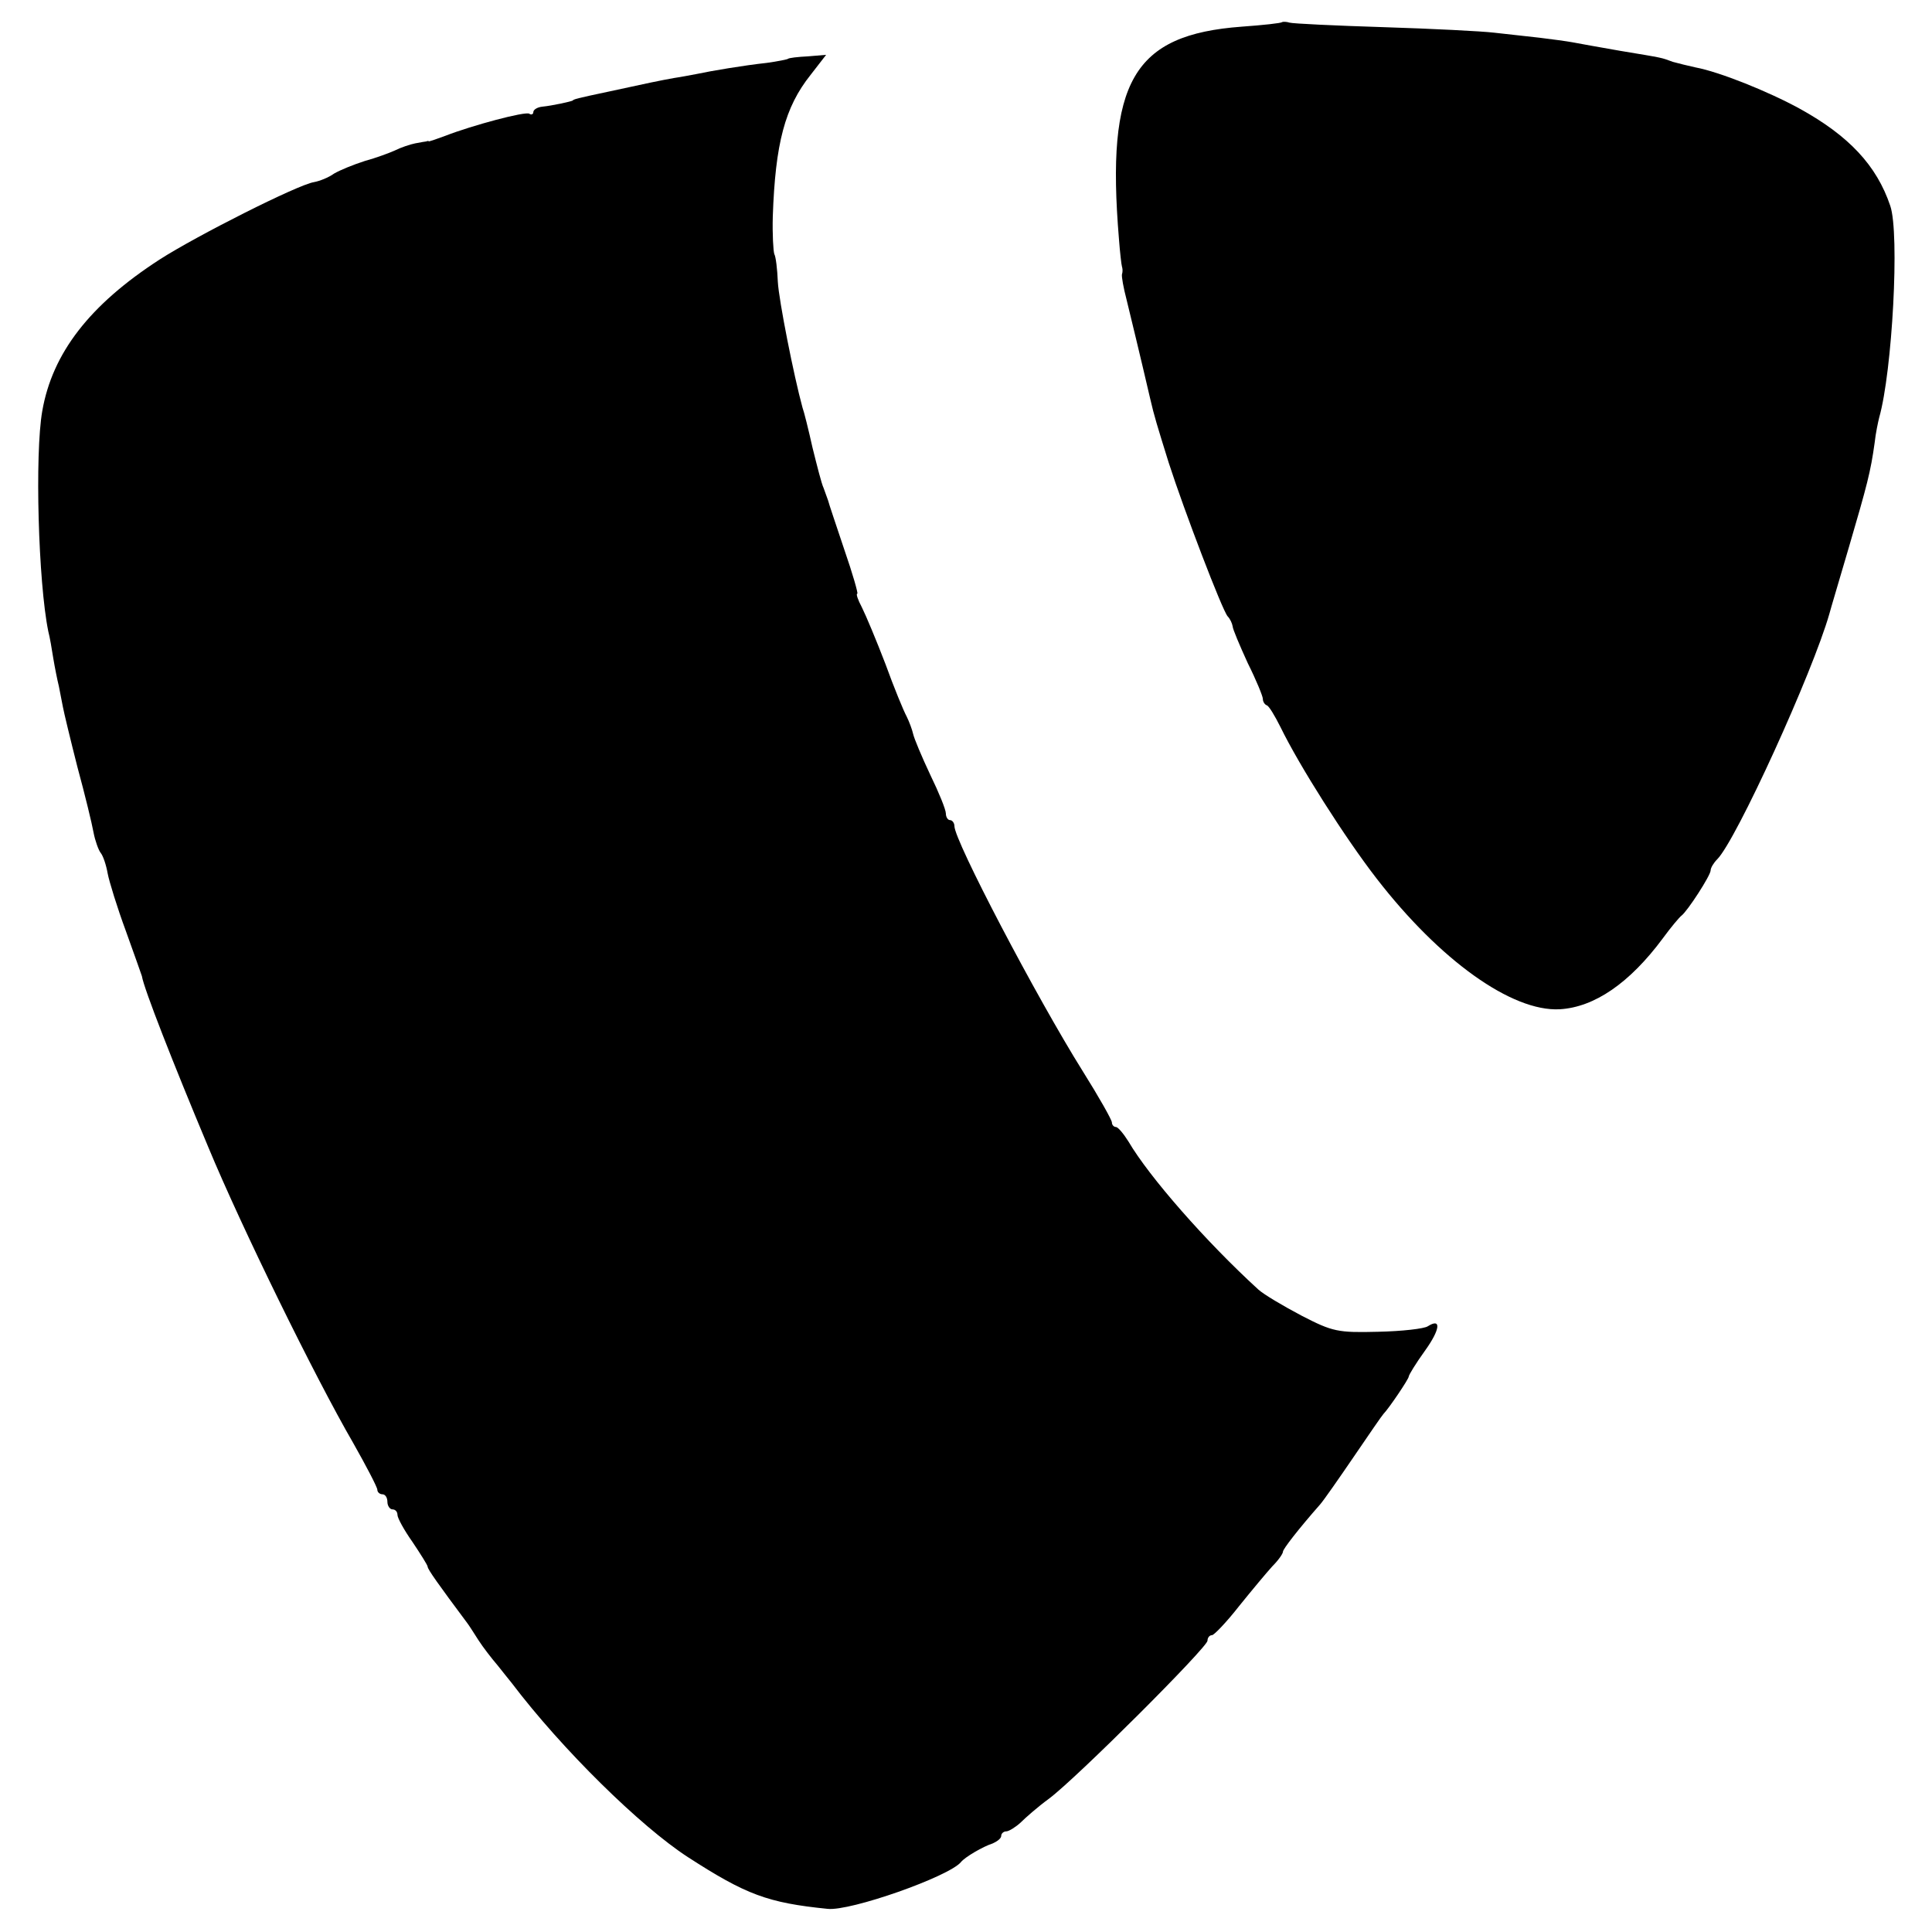 <?xml version="1.0" standalone="no"?>
<!DOCTYPE svg PUBLIC "-//W3C//DTD SVG 20010904//EN"
 "http://www.w3.org/TR/2001/REC-SVG-20010904/DTD/svg10.dtd">
<svg version="1.0" xmlns="http://www.w3.org/2000/svg"
 width="384pt" height="384pt" viewBox="0 0 384 384"
 preserveAspectRatio="xMidYMid meet">
<g transform="translate(0,384) scale(0.1,-0.1)"
fill="#000000" stroke="none">
<path d="M2548 3796 c-1 -2 -38 -6 -80 -9 -216 -16 -270 -109 -244 -422 2 -27
5 -52 6 -55 1 -3 2 -9 0 -15 -1 -5 3 -27 9 -50 8 -33 28 -115 47 -197 8 -35
14 -54 37 -128 31 -96 106 -292 117 -305 5 -5 9 -14 10 -20 0 -5 14 -38 30
-73 17 -34 30 -66 30 -71 0 -5 3 -11 8 -13 4 -1 16 -21 27 -43 38 -78 129
-221 191 -301 126 -163 269 -265 364 -260 69 4 139 52 205 141 16 22 33 42 37
45 12 9 58 80 58 90 0 5 6 15 13 22 38 38 190 372 223 488 2 8 20 68 39 133
36 123 43 149 51 207 2 19 7 42 9 50 26 91 41 366 22 421 -27 80 -82 139 -180
193 -62 34 -159 73 -207 82 -14 3 -34 8 -45 11 -25 9 -15 7 -105 22 -41 7 -84
15 -95 17 -11 2 -40 6 -65 9 -25 3 -65 7 -90 10 -25 3 -124 8 -220 11 -96 3
-180 7 -187 9 -6 2 -13 2 -15 1z"/>
<path d="M1566 3723 c-1 -1 -20 -5 -42 -8 -46 -5 -111 -16 -139 -22 -11 -2
-31 -6 -45 -8 -28 -5 -52 -10 -130 -27 -66 -14 -69 -15 -72 -18 -4 -2 -40 -10
-60 -12 -10 -1 -18 -6 -18 -11 0 -4 -4 -6 -8 -3 -8 5 -113 -23 -167 -44 -16
-6 -31 -11 -32 -11 -2 1 -4 1 -5 0 -2 0 -12 -2 -23 -4 -10 -2 -28 -8 -40 -14
-11 -5 -38 -15 -60 -21 -22 -7 -49 -18 -61 -25 -11 -8 -29 -15 -40 -17 -32 -5
-234 -107 -307 -154 -139 -90 -213 -186 -233 -301 -15 -85 -8 -340 12 -438 3
-11 7 -35 10 -54 3 -18 8 -43 11 -55 2 -11 6 -30 8 -41 2 -11 15 -65 29 -120
15 -55 29 -113 32 -130 3 -16 10 -35 14 -40 5 -6 11 -24 14 -41 3 -16 19 -68
36 -114 17 -47 31 -87 32 -90 4 -25 62 -173 132 -340 66 -159 212 -457 288
-588 26 -46 48 -88 48 -93 0 -5 5 -9 10 -9 6 0 10 -7 10 -15 0 -8 5 -15 10
-15 6 0 10 -5 10 -11 0 -6 13 -30 30 -54 16 -24 30 -46 30 -49 0 -5 22 -36 78
-111 4 -5 14 -21 23 -35 9 -14 26 -36 38 -50 11 -14 24 -30 28 -35 100 -132
256 -285 350 -346 116 -75 159 -91 278 -103 45 -5 241 64 265 93 8 10 44 31
63 37 9 4 17 10 17 15 0 5 5 9 10 9 5 0 18 8 28 17 10 10 35 32 57 48 56 42
315 301 315 314 0 6 4 11 9 11 4 0 29 26 54 58 25 31 55 67 66 79 12 12 21 25
21 29 0 5 30 44 74 94 7 8 37 51 67 95 30 44 56 82 59 85 10 10 50 69 50 74 0
3 14 26 32 51 31 43 33 66 6 49 -7 -5 -52 -10 -99 -11 -80 -2 -90 0 -152 32
-36 19 -75 42 -86 52 -104 95 -217 224 -258 294 -10 16 -21 29 -25 29 -4 0 -8
4 -8 9 0 5 -26 51 -58 102 -92 147 -255 458 -255 487 0 6 -4 12 -9 12 -4 0 -8
6 -8 13 0 8 -14 42 -31 77 -17 36 -32 72 -34 81 -2 9 -8 25 -13 35 -6 11 -25
57 -42 104 -18 47 -39 97 -47 113 -8 15 -12 27 -9 27 2 0 -9 39 -26 88 -16 48
-31 92 -32 97 -2 6 -6 17 -9 25 -4 8 -13 44 -22 80 -8 36 -17 72 -20 80 -17
62 -47 213 -49 250 -1 25 -4 50 -7 55 -2 6 -4 39 -3 75 5 145 24 217 75 281
l31 40 -36 -3 c-20 -1 -38 -3 -40 -5z"/>
</g>
</svg>
